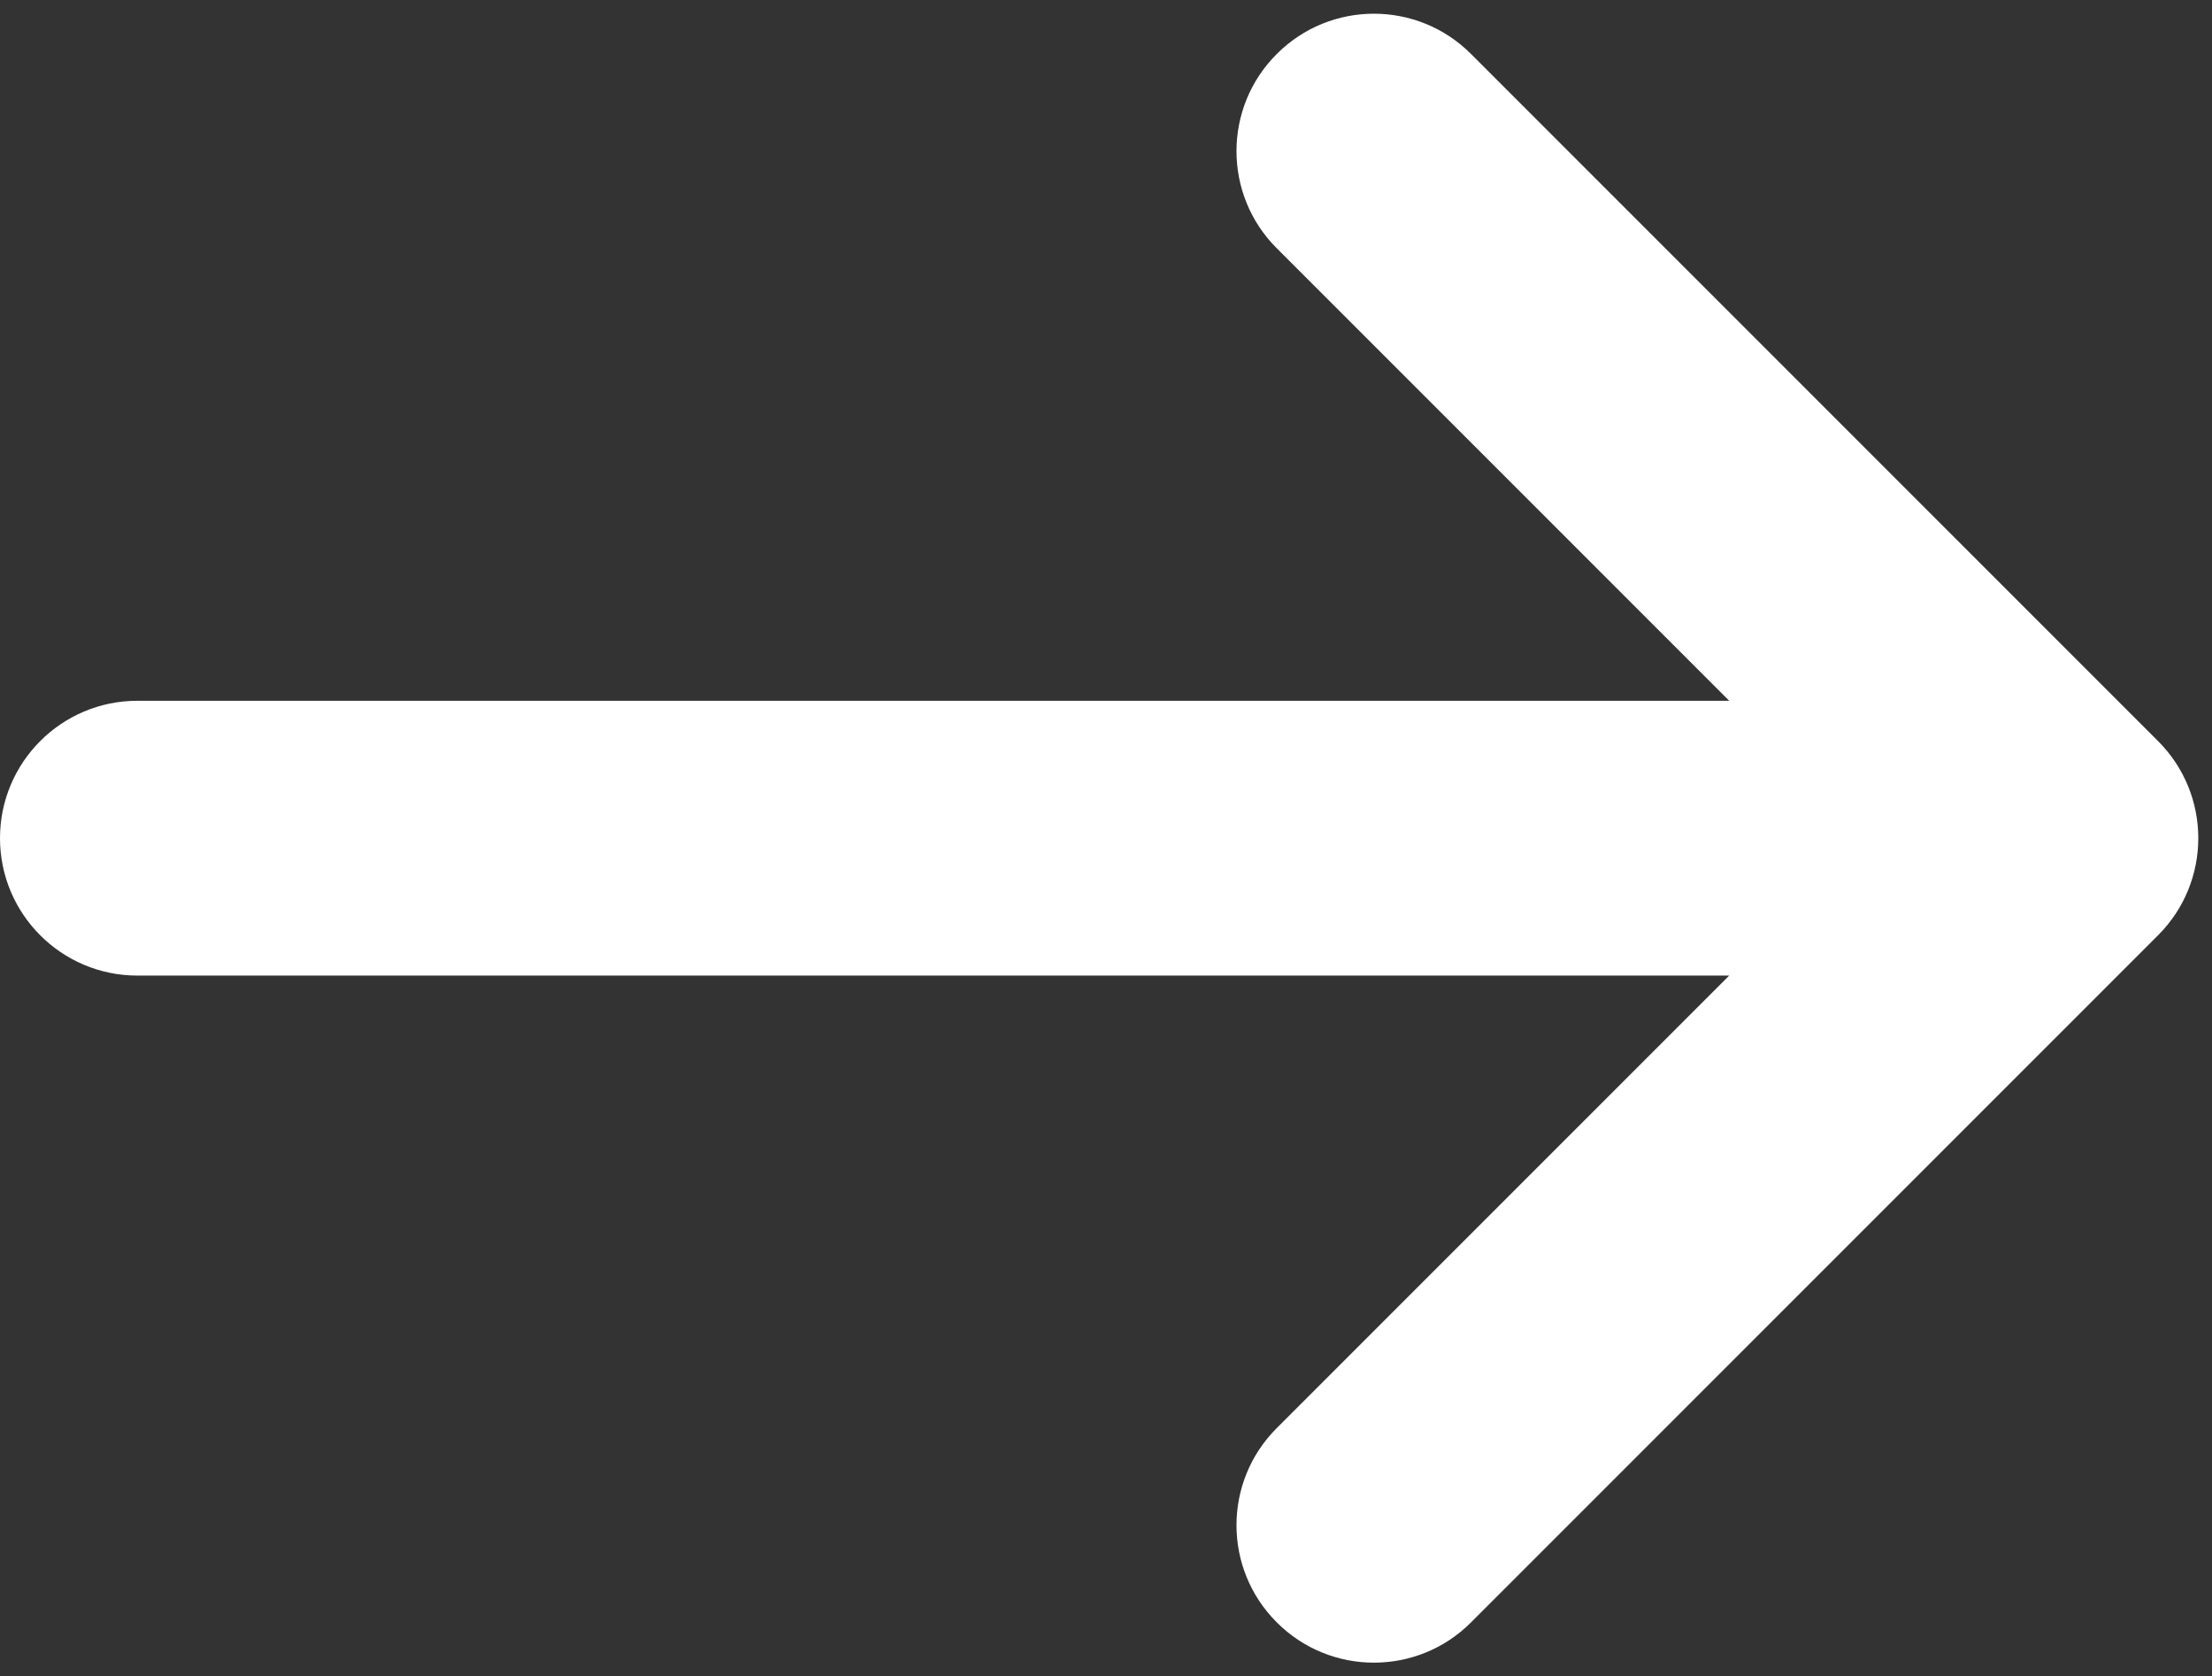 <?xml version="1.0" encoding="UTF-8" standalone="no"?><svg xmlns="http://www.w3.org/2000/svg" xmlns:xlink="http://www.w3.org/1999/xlink" fill="none" height="12.2" preserveAspectRatio="xMidYMid meet" style="fill: none" version="1" viewBox="4.0 5.9 16.1 12.2" width="16.1" zoomAndPan="magnify"><rect x="4.0" y="5.9" width="16.1" height="12.2" fill="#333333" stroke="none"/><g id="change1_1"><path d="M13.293 7.707C12.902 7.317 12.902 6.683 13.293 6.293C13.683 5.902 14.317 5.902 14.707 6.293L19.707 11.293C20.098 11.683 20.098 12.317 19.707 12.707L14.707 17.707C14.317 18.098 13.683 18.098 13.293 17.707C12.902 17.317 12.902 16.683 13.293 16.293L16.586 13L5 13C4.448 13 4 12.552 4 12C4 11.448 4.448 11 5 11L16.586 11L13.293 7.707Z" fill="#ffffff"/></g></svg>